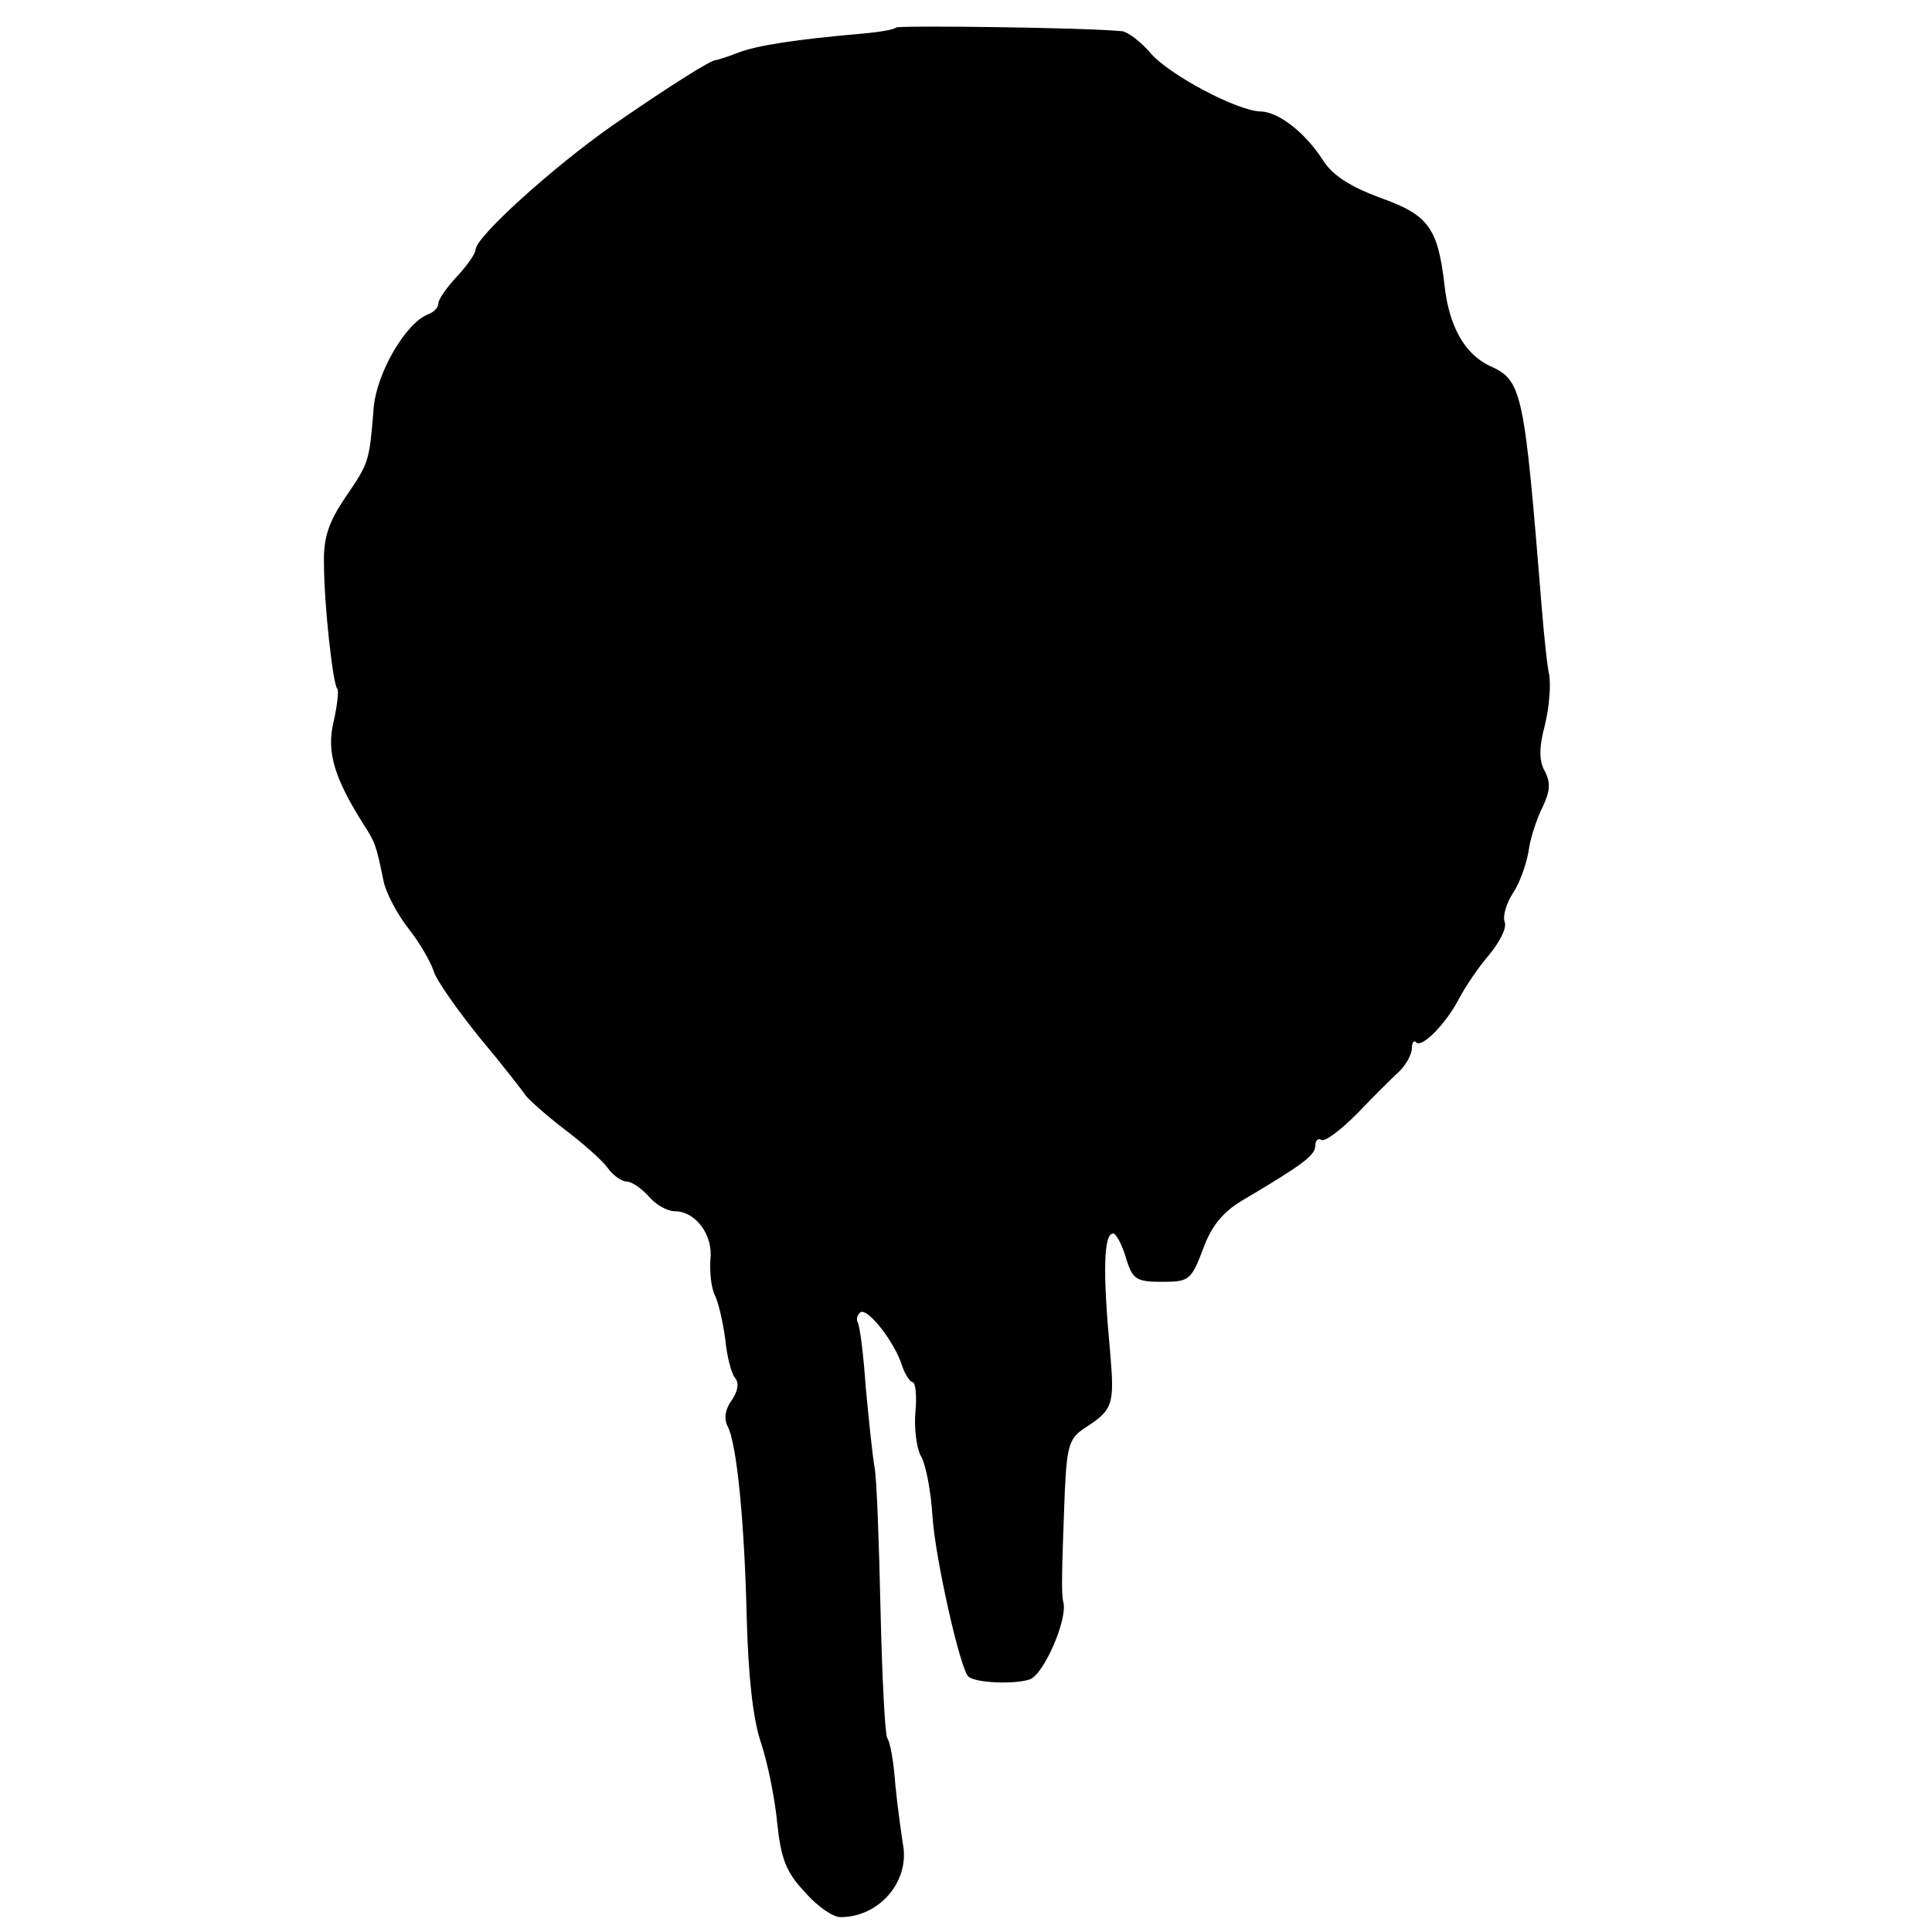 <?xml version="1.0" standalone="no"?>
<!DOCTYPE svg PUBLIC "-//W3C//DTD SVG 20010904//EN"
 "http://www.w3.org/TR/2001/REC-SVG-20010904/DTD/svg10.dtd">
<svg version="1.0" xmlns="http://www.w3.org/2000/svg"
 width="260pt" height="260pt" viewBox="0 0 260 260"
 preserveAspectRatio="xMidYMid meet">
<g transform="translate(0,260) scale(0.1,-0.1)"
fill="#000000" stroke="none">
<path d="M1206 2563 c-3 -3 -22 -6 -43 -8 -92 -8 -144 -16 -170 -26 -15 -6
-29 -10 -30 -10 -5 1 -61 -34 -139 -88 -80 -56 -184 -150 -184 -167 0 -5 -11
-21 -25 -36 -14 -15 -25 -31 -25 -36 0 -6 -6 -12 -14 -15 -30 -12 -68 -77 -73
-124 -6 -75 -6 -75 -38 -122 -23 -34 -30 -55 -29 -90 0 -53 12 -163 18 -168 2
-2 0 -22 -5 -44 -10 -41 1 -76 40 -138 16 -25 17 -27 27 -76 3 -16 19 -46 34
-65 15 -19 30 -45 34 -58 4 -12 32 -52 62 -89 31 -37 58 -72 62 -78 4 -5 27
-26 52 -45 25 -19 51 -42 58 -52 7 -10 19 -18 25 -18 7 0 20 -9 30 -20 9 -11
25 -20 35 -20 28 0 52 -32 48 -65 -1 -17 1 -38 6 -48 5 -10 11 -37 14 -59 2
-22 8 -46 13 -52 6 -7 4 -18 -4 -30 -9 -12 -11 -25 -6 -35 13 -24 23 -133 26
-261 2 -73 8 -133 19 -165 9 -27 19 -76 22 -109 5 -47 12 -66 37 -92 16 -19
38 -34 48 -34 53 0 94 49 84 99 -2 13 -7 48 -10 78 -2 30 -7 59 -11 64 -3 5
-7 83 -9 172 -2 89 -5 176 -8 192 -3 17 -8 66 -12 109 -3 44 -8 83 -11 87 -2
4 0 10 4 13 10 6 46 -40 56 -72 4 -12 11 -22 14 -22 4 0 6 -18 4 -39 -2 -21 1
-48 7 -60 7 -11 14 -49 16 -83 4 -57 37 -203 48 -214 9 -9 63 -11 83 -4 19 7
51 81 45 104 -3 11 -2 44 2 150 3 61 6 71 28 85 37 24 39 31 33 101 -10 107
-9 160 4 160 4 0 12 -15 17 -32 9 -30 14 -33 49 -33 36 0 39 2 55 44 11 31 27
50 52 65 81 48 99 61 99 74 0 7 4 11 8 8 5 -3 26 13 48 35 21 22 47 48 57 57
9 9 17 23 17 31 0 8 3 12 6 8 8 -7 40 25 58 60 8 15 26 42 40 58 14 17 24 36
21 44 -3 8 2 25 11 39 9 13 18 39 21 56 2 17 11 44 19 60 10 21 11 33 3 48 -8
14 -8 32 0 62 6 24 8 54 6 67 -3 13 -7 53 -10 89 -24 296 -26 308 -71 328 -33
16 -54 53 -60 108 -9 78 -22 95 -87 118 -40 15 -64 30 -77 51 -24 37 -59 64
-83 65 -31 0 -125 50 -149 79 -13 15 -30 28 -38 29 -49 5 -300 8 -304 5z"/>
</g>
</svg>
